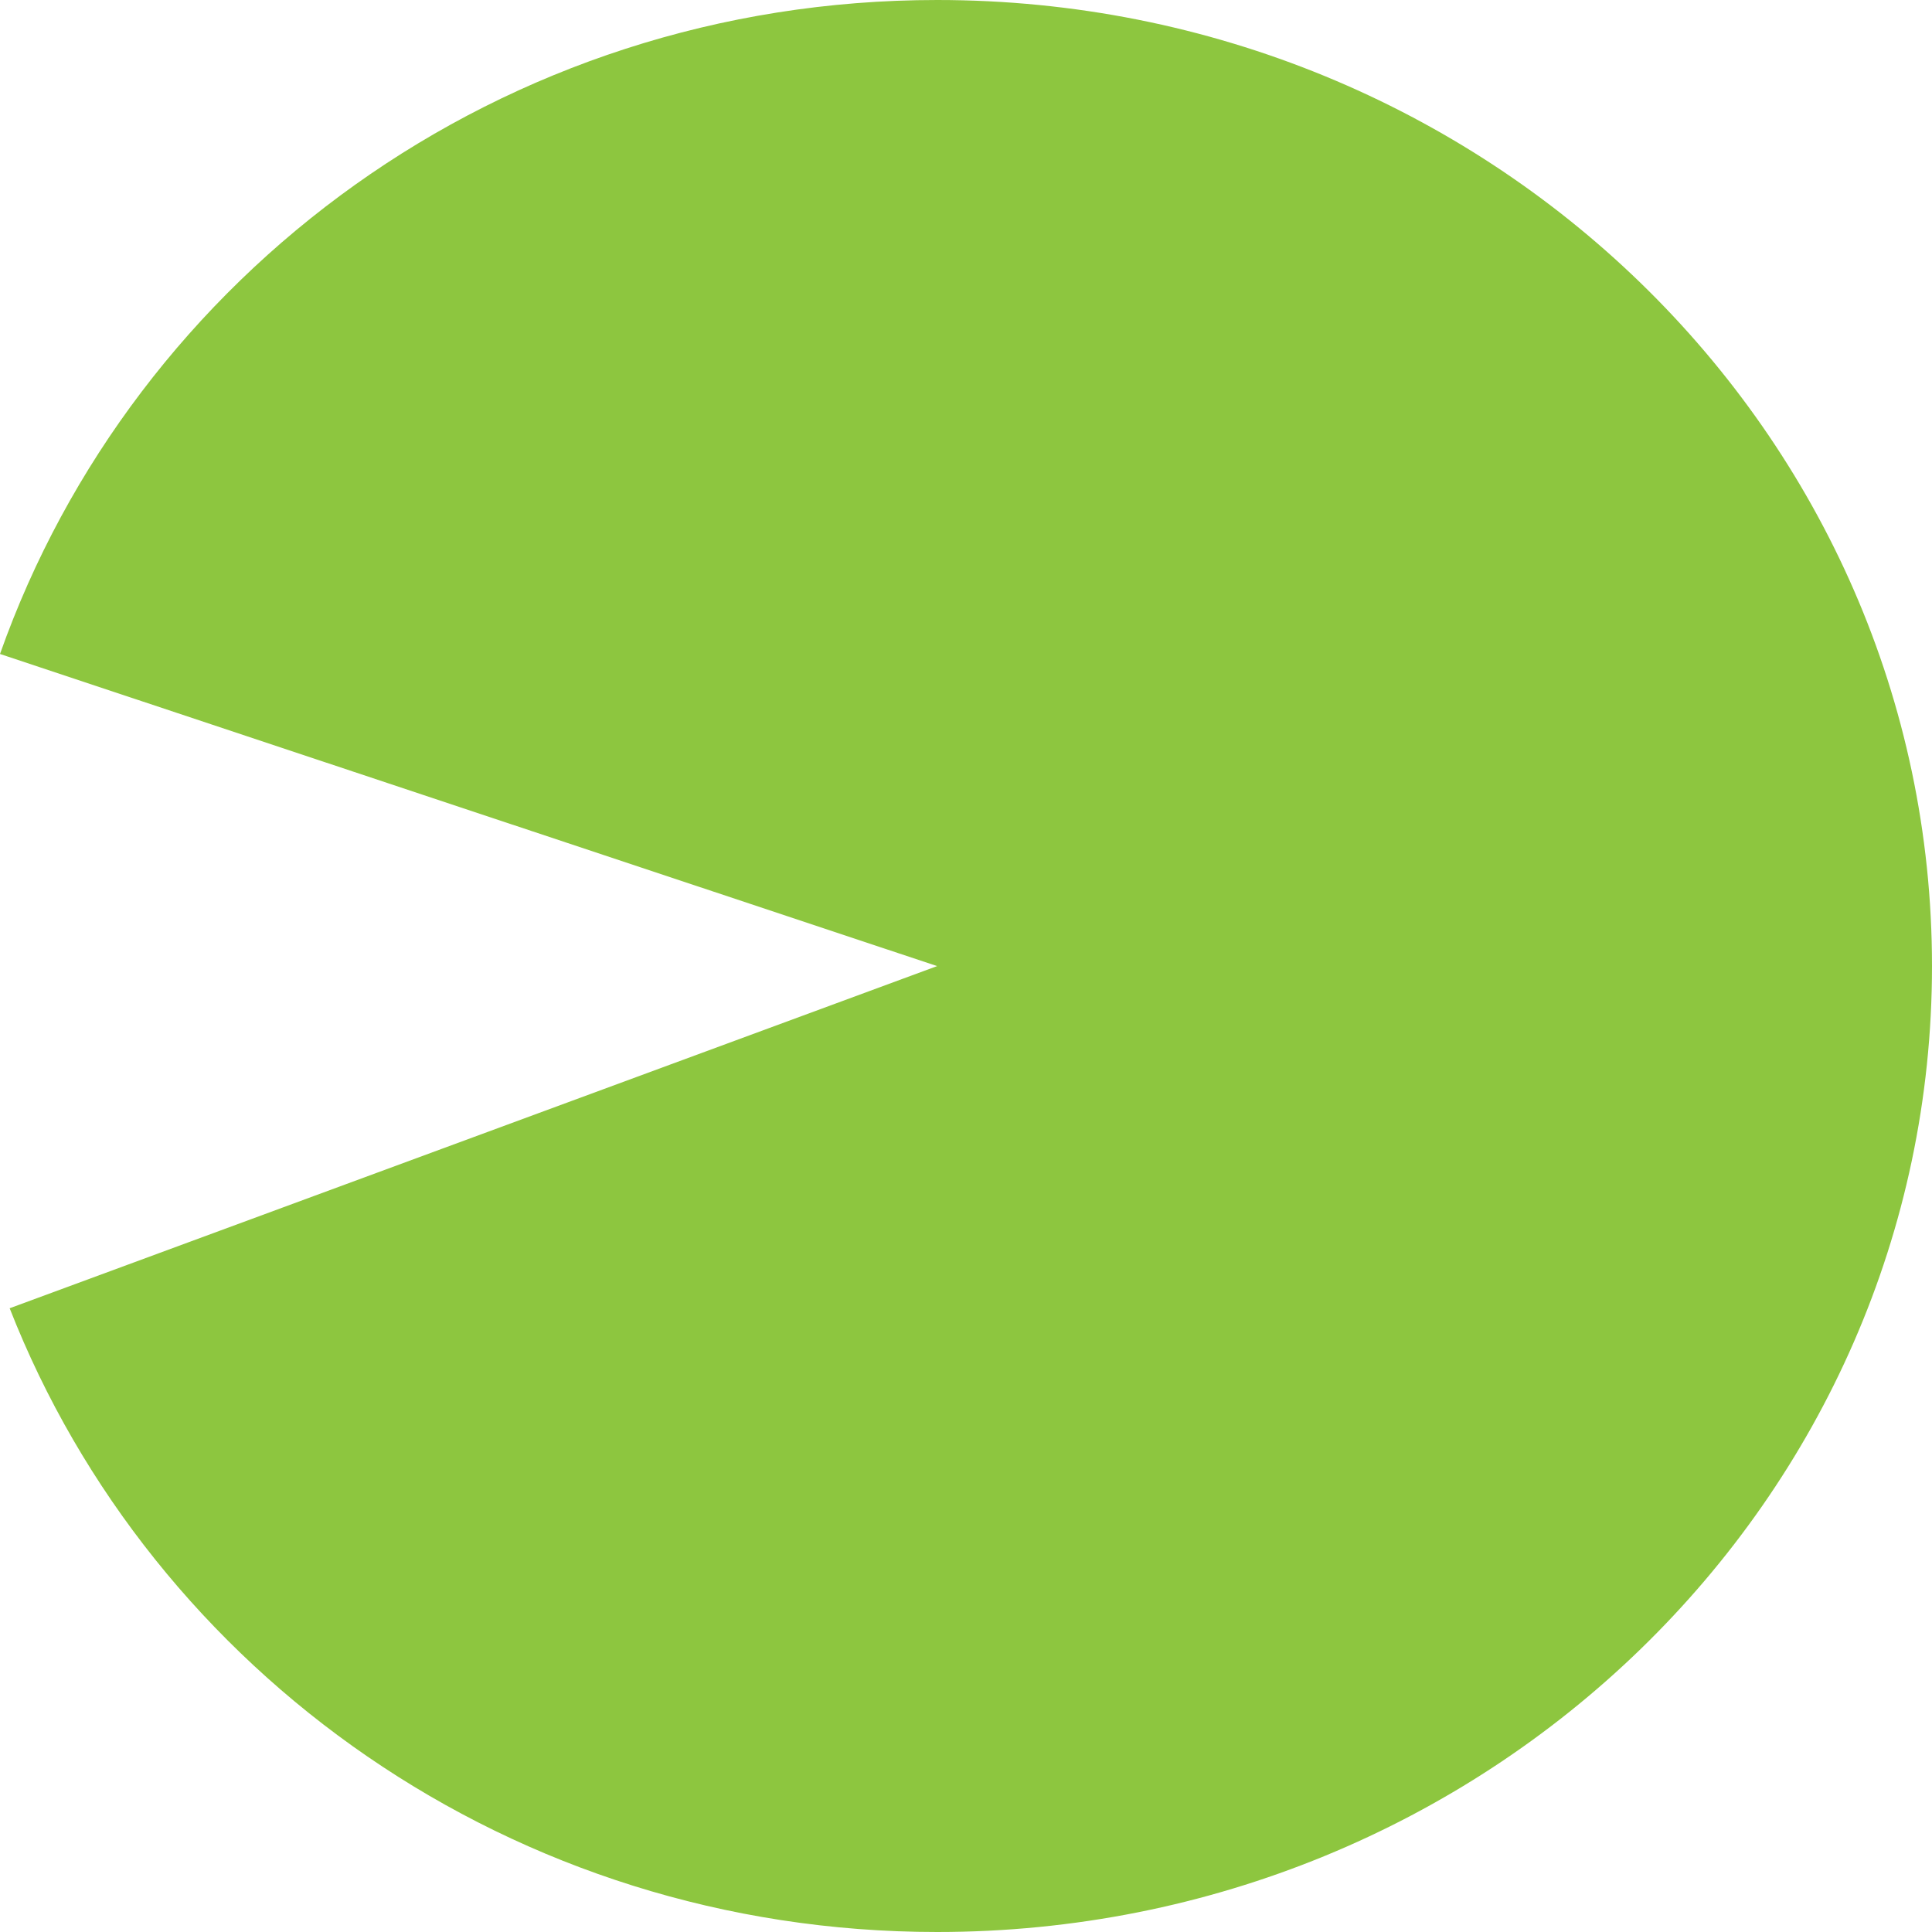 <svg width="20" height="20" viewBox="0 0 20 20" fill="none" xmlns="http://www.w3.org/2000/svg">
<path d="M20 10.001C20 4.477 15.389 0 9.701 0C5.184 0 1.389 2.841 0 6.77L9.701 10.001L0.1 13.543C1.576 17.31 5.303 20 9.701 20C15.389 20 20 15.523 20 10.001Z" fill="#8DC63F"/>
</svg>

